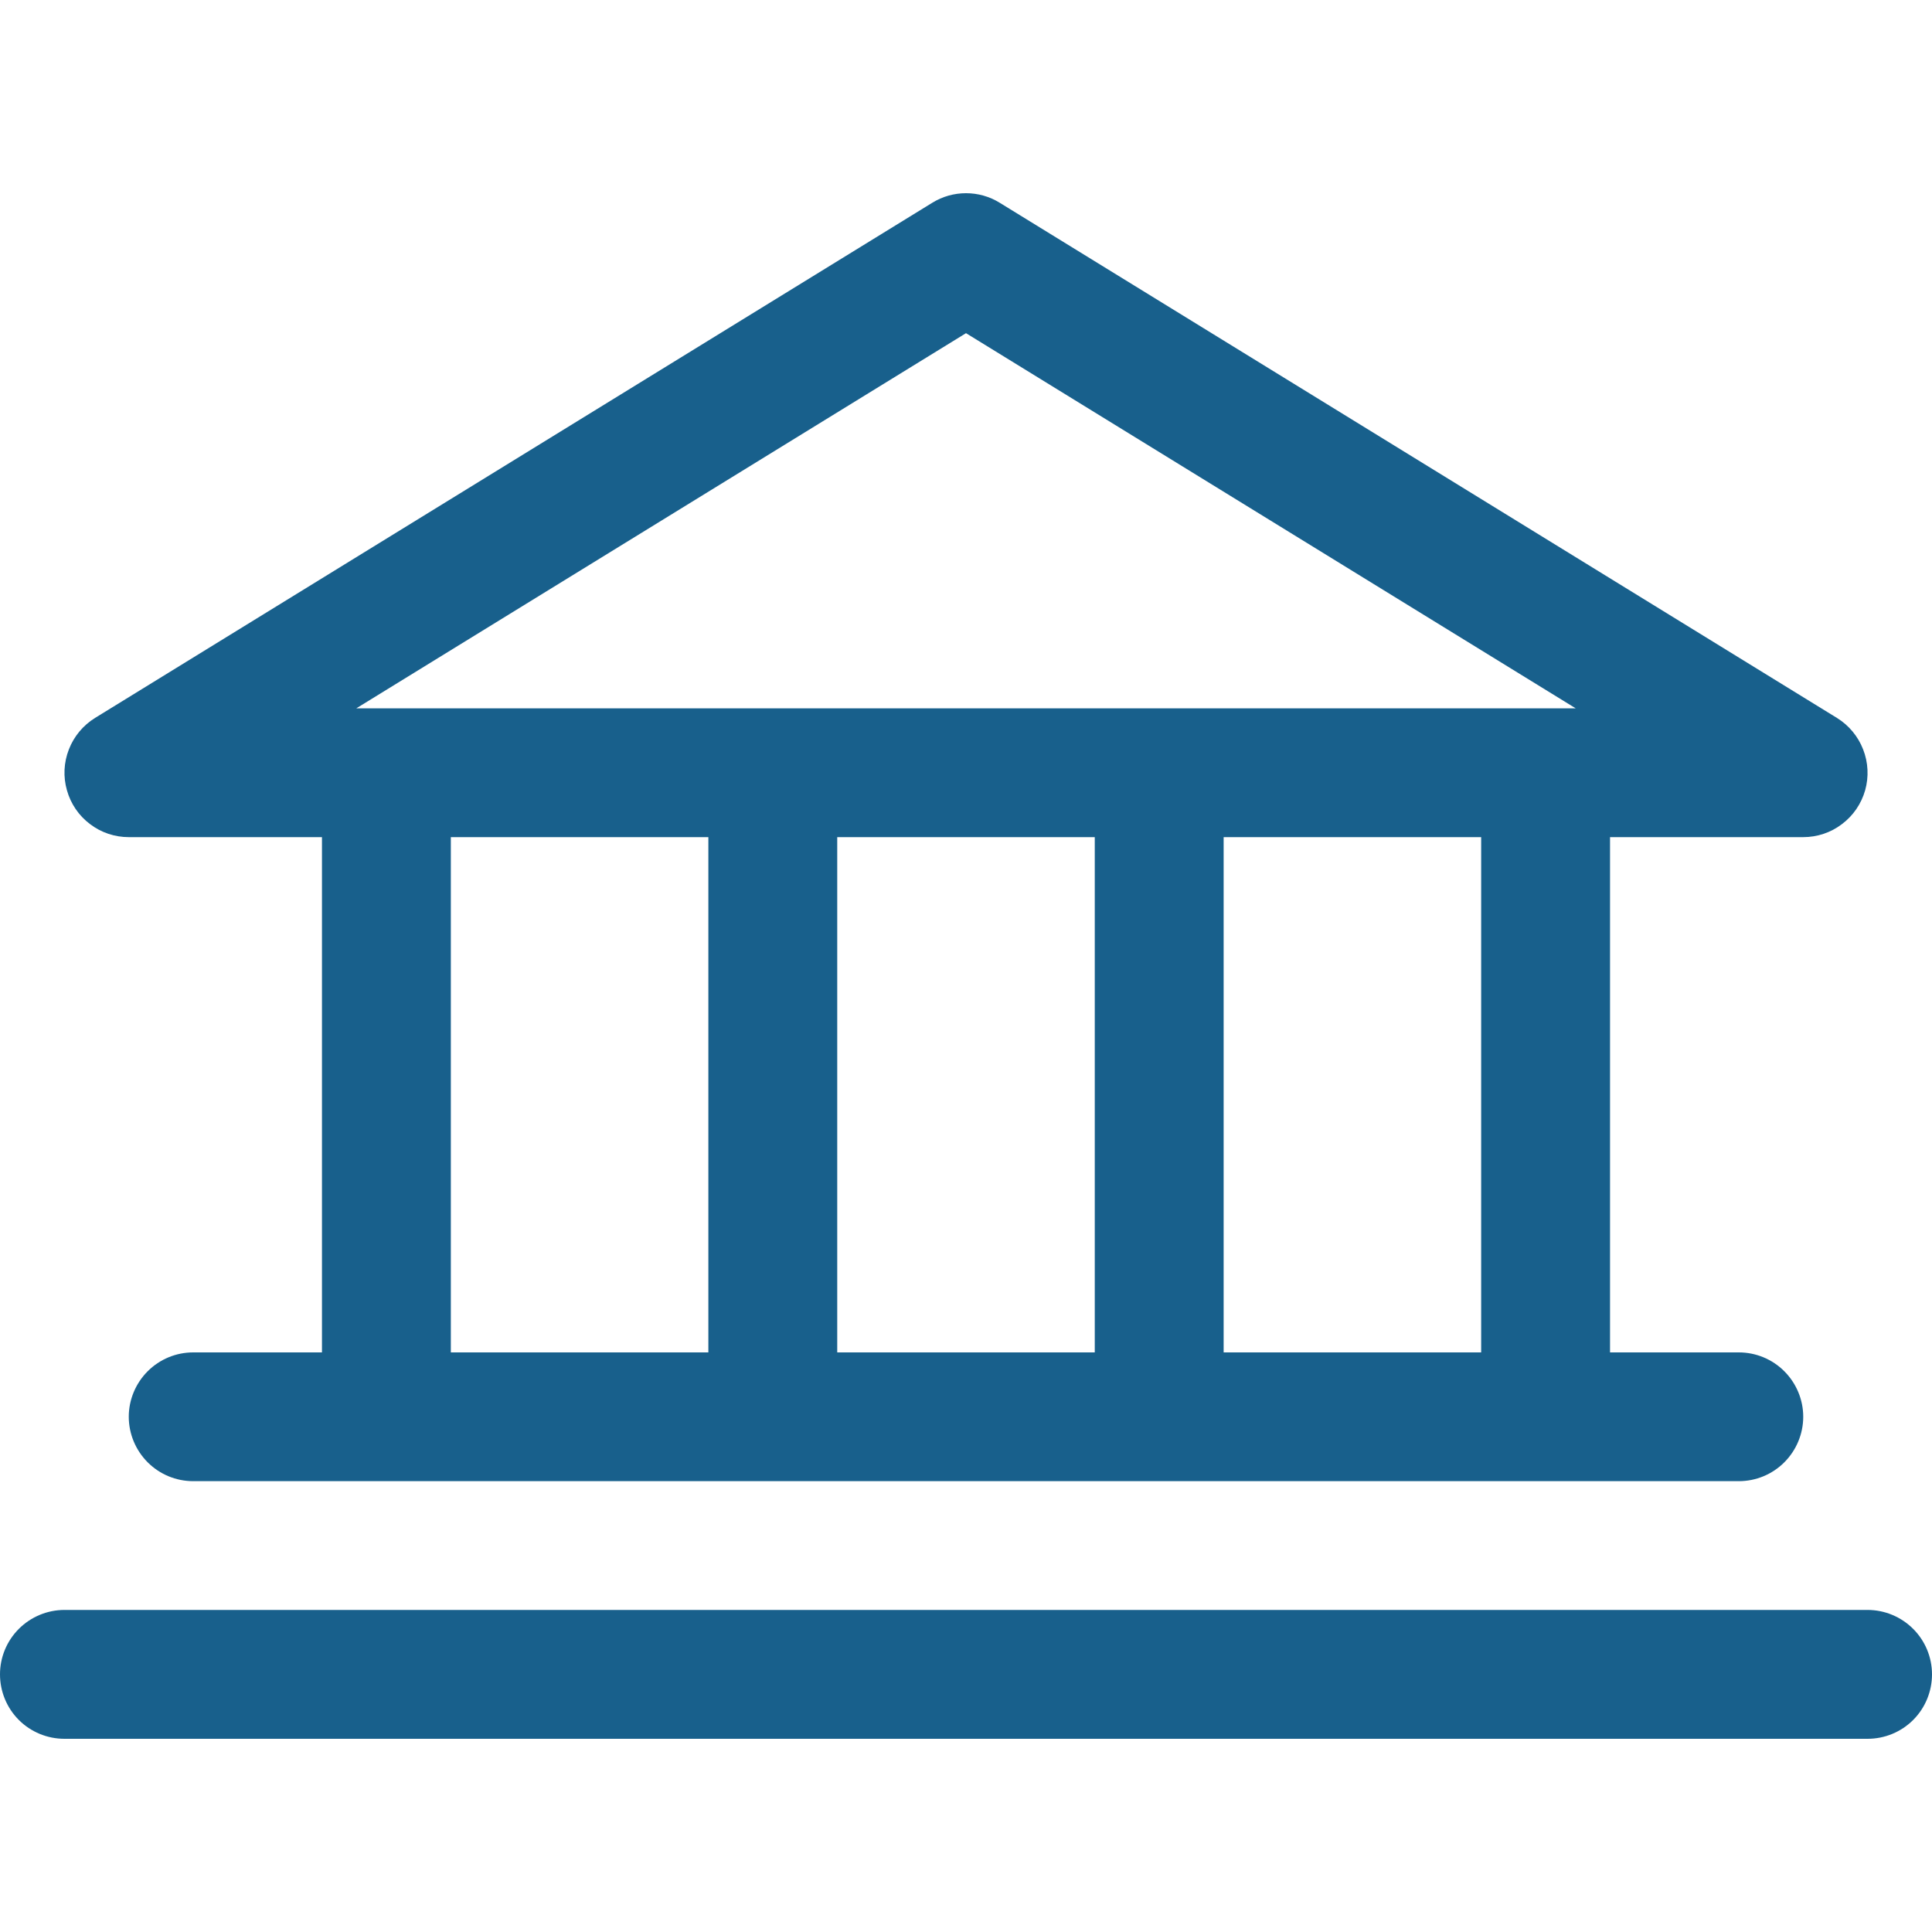 <svg width="20" height="20" viewBox="0 0 20 20" fill="none" xmlns="http://www.w3.org/2000/svg">
<path d="M1.333 8.666H3.333V14H2C1.823 14 1.654 14.07 1.529 14.195C1.404 14.32 1.333 14.49 1.333 14.666C1.333 14.843 1.404 15.013 1.529 15.138C1.654 15.263 1.823 15.333 2 15.333H18C18.177 15.333 18.346 15.263 18.471 15.138C18.596 15.013 18.667 14.843 18.667 14.666C18.667 14.49 18.596 14.32 18.471 14.195C18.346 14.07 18.177 14 18 14H16.667V8.666H18.667C18.812 8.666 18.953 8.619 19.068 8.531C19.184 8.444 19.268 8.321 19.308 8.181C19.347 8.042 19.34 7.893 19.287 7.758C19.235 7.623 19.139 7.508 19.016 7.432L10.349 2.099C10.244 2.034 10.123 2 10 2C9.877 2 9.756 2.034 9.651 2.099L0.984 7.432C0.861 7.508 0.765 7.623 0.713 7.758C0.66 7.893 0.653 8.042 0.693 8.181C0.732 8.321 0.816 8.444 0.932 8.531C1.047 8.619 1.188 8.666 1.333 8.666ZM4.667 8.666H7.333V14H4.667V8.666ZM11.333 8.666V14H8.667V8.666H11.333ZM15.333 14H12.667V8.666H15.333V14ZM10 3.449L16.312 7.333H3.688L10 3.449ZM20 17.333C20 17.51 19.93 17.68 19.805 17.805C19.68 17.93 19.51 18 19.333 18H0.667C0.49 18 0.32 17.93 0.195 17.805C0.07 17.68 0 17.51 0 17.333C0 17.156 0.07 16.987 0.195 16.862C0.32 16.737 0.49 16.666 0.667 16.666H19.333C19.51 16.666 19.68 16.737 19.805 16.862C19.93 16.987 20 17.156 20 17.333Z" fill="#18608C"/>
</svg>
